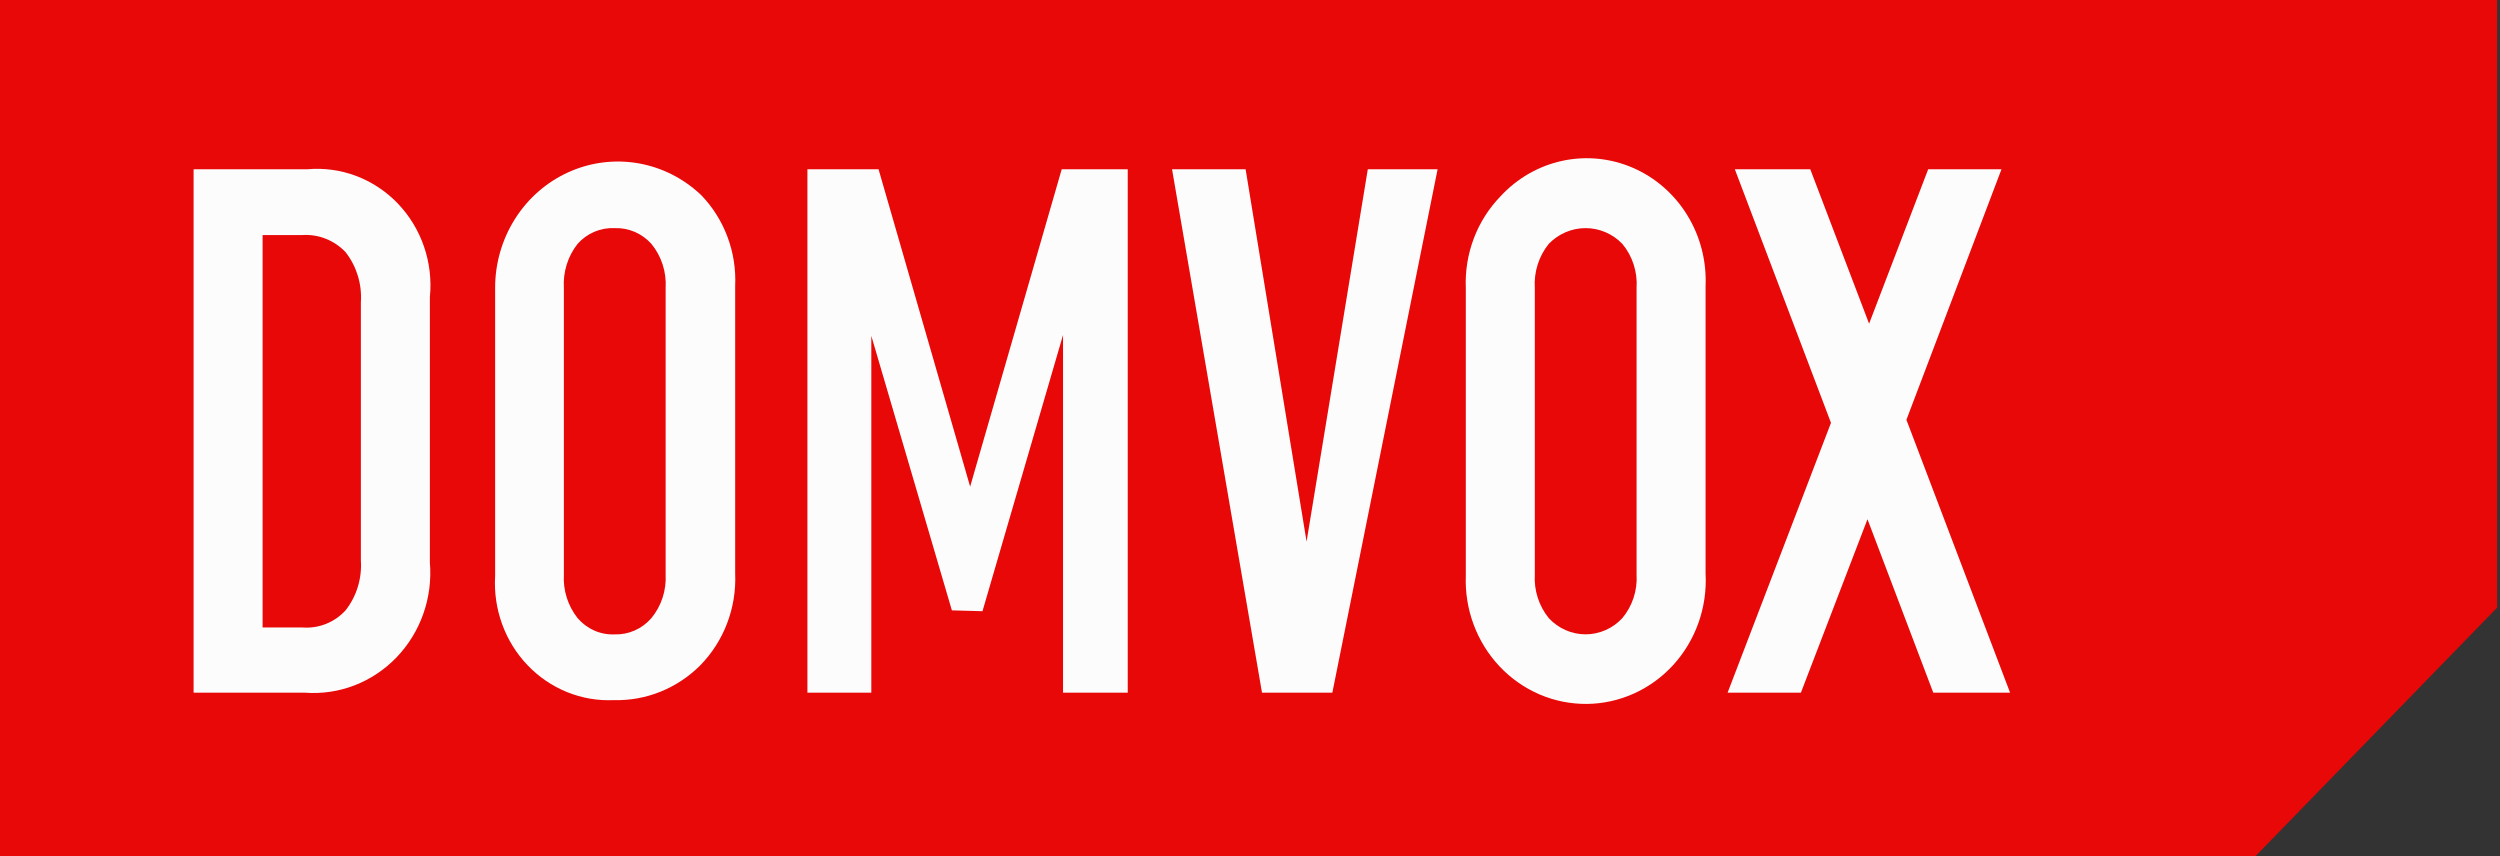 <svg width="146" height="50" viewBox="0 0 146 50" fill="none" xmlns="http://www.w3.org/2000/svg">
<rect x="0" y="0" width="146" height="50" fill="#333333" stroke="none"/>
<g clip-path="url(#clip0_38_319)">
<path d="M145.833 0H0V50H131.72L145.833 35.484V0Z" fill="#E80808"/>
<path d="M11.306 40.452V9.887H17.923C18.895 9.796 19.875 9.928 20.792 10.272C21.709 10.617 22.54 11.165 23.227 11.879C23.913 12.593 24.437 13.454 24.762 14.4C25.087 15.347 25.204 16.356 25.105 17.355V32.855C25.19 33.867 25.059 34.887 24.723 35.843C24.387 36.798 23.853 37.667 23.158 38.39C22.463 39.112 21.624 39.671 20.698 40.027C19.773 40.383 18.783 40.528 17.798 40.452H11.306ZM15.336 13.726V36.645H17.672C18.137 36.68 18.603 36.609 19.037 36.436C19.471 36.263 19.862 35.993 20.181 35.645C20.826 34.823 21.146 33.78 21.075 32.726V17.645C21.146 16.591 20.826 15.548 20.181 14.726C19.857 14.384 19.465 14.118 19.032 13.946C18.6 13.773 18.136 13.698 17.672 13.726H15.336Z" fill="#FCFCFC"/>
<path d="M28.916 33.629V16.823C28.912 15.386 29.317 13.98 30.08 12.777C30.842 11.574 31.93 10.627 33.21 10.051C34.489 9.475 35.904 9.297 37.281 9.537C38.657 9.777 39.936 10.426 40.959 11.403C41.626 12.096 42.146 12.925 42.486 13.835C42.827 14.746 42.979 15.719 42.935 16.694V33.5C42.976 34.489 42.816 35.477 42.465 36.399C42.114 37.321 41.58 38.157 40.896 38.855C40.229 39.523 39.438 40.047 38.571 40.396C37.704 40.745 36.778 40.912 35.847 40.887C34.915 40.93 33.984 40.77 33.117 40.419C32.248 40.067 31.462 39.532 30.808 38.847C30.154 38.163 29.648 37.344 29.322 36.445C28.996 35.546 28.858 34.587 28.916 33.629ZM32.93 16.823V33.548C32.877 34.471 33.163 35.38 33.73 36.097C33.999 36.411 34.333 36.66 34.707 36.825C35.081 36.99 35.487 37.066 35.894 37.048C36.298 37.061 36.7 36.983 37.071 36.818C37.442 36.654 37.774 36.407 38.042 36.097C38.626 35.388 38.923 34.476 38.873 33.548V16.823C38.928 15.884 38.631 14.961 38.042 14.242C37.769 13.939 37.436 13.7 37.066 13.541C36.695 13.382 36.295 13.308 35.894 13.323C35.49 13.303 35.086 13.376 34.712 13.535C34.338 13.693 34.003 13.935 33.73 14.242C33.158 14.969 32.873 15.89 32.93 16.823Z" fill="#FCFCFC"/>
<path d="M55.589 35.645L50.885 19.613V40.452H47.153V9.887H51.308L56.656 28.419L62.003 9.887H65.86V40.452H62.081V19.564L57.377 35.694L55.589 35.645Z" fill="#FCFCFC"/>
<path d="M73.701 40.452L68.448 9.887H72.744L76.304 31.629L79.879 9.887H83.956L77.809 40.452H73.701Z" fill="#FCFCFC"/>
<path d="M85.603 33.629V16.823C85.562 15.835 85.721 14.849 86.069 13.927C86.417 13.006 86.947 12.168 87.626 11.468C88.599 10.412 89.864 9.687 91.249 9.39C92.634 9.093 94.075 9.239 95.378 9.807C96.681 10.375 97.784 11.339 98.539 12.57C99.295 13.801 99.667 15.239 99.606 16.694V33.5C99.658 34.474 99.518 35.448 99.194 36.364C98.87 37.28 98.369 38.119 97.72 38.831C97.072 39.542 96.29 40.11 95.422 40.502C94.554 40.894 93.618 41.1 92.67 41.109C91.722 41.117 90.782 40.928 89.908 40.553C89.033 40.177 88.241 39.623 87.581 38.924C86.92 38.225 86.404 37.395 86.064 36.485C85.724 35.575 85.567 34.603 85.603 33.629ZM89.633 16.823V33.548C89.578 34.474 89.87 35.386 90.448 36.097C90.725 36.396 91.058 36.635 91.427 36.798C91.797 36.961 92.194 37.045 92.596 37.045C92.998 37.045 93.396 36.961 93.765 36.798C94.135 36.635 94.468 36.396 94.745 36.097C95.334 35.391 95.633 34.477 95.576 33.548V16.823C95.638 15.884 95.339 14.957 94.745 14.242C94.463 13.95 94.129 13.719 93.76 13.561C93.391 13.403 92.996 13.322 92.596 13.322C92.197 13.322 91.802 13.403 91.433 13.561C91.064 13.719 90.729 13.95 90.448 14.242C89.865 14.963 89.573 15.887 89.633 16.823Z" fill="#FCFCFC"/>
<path d="M116.886 9.887L111.335 24.516L117.388 40.452H112.903L109.061 30.323L105.173 40.452H100.892L106.929 24.694L101.315 9.887H105.721L109.155 18.903L112.605 9.887H116.886Z" fill="#FCFCFC"/>
</g>
<defs>
<clipPath id="clip0_38_319">
<rect width="145.833" height="50" fill="white"/>
</clipPath>
</defs>
</svg>

